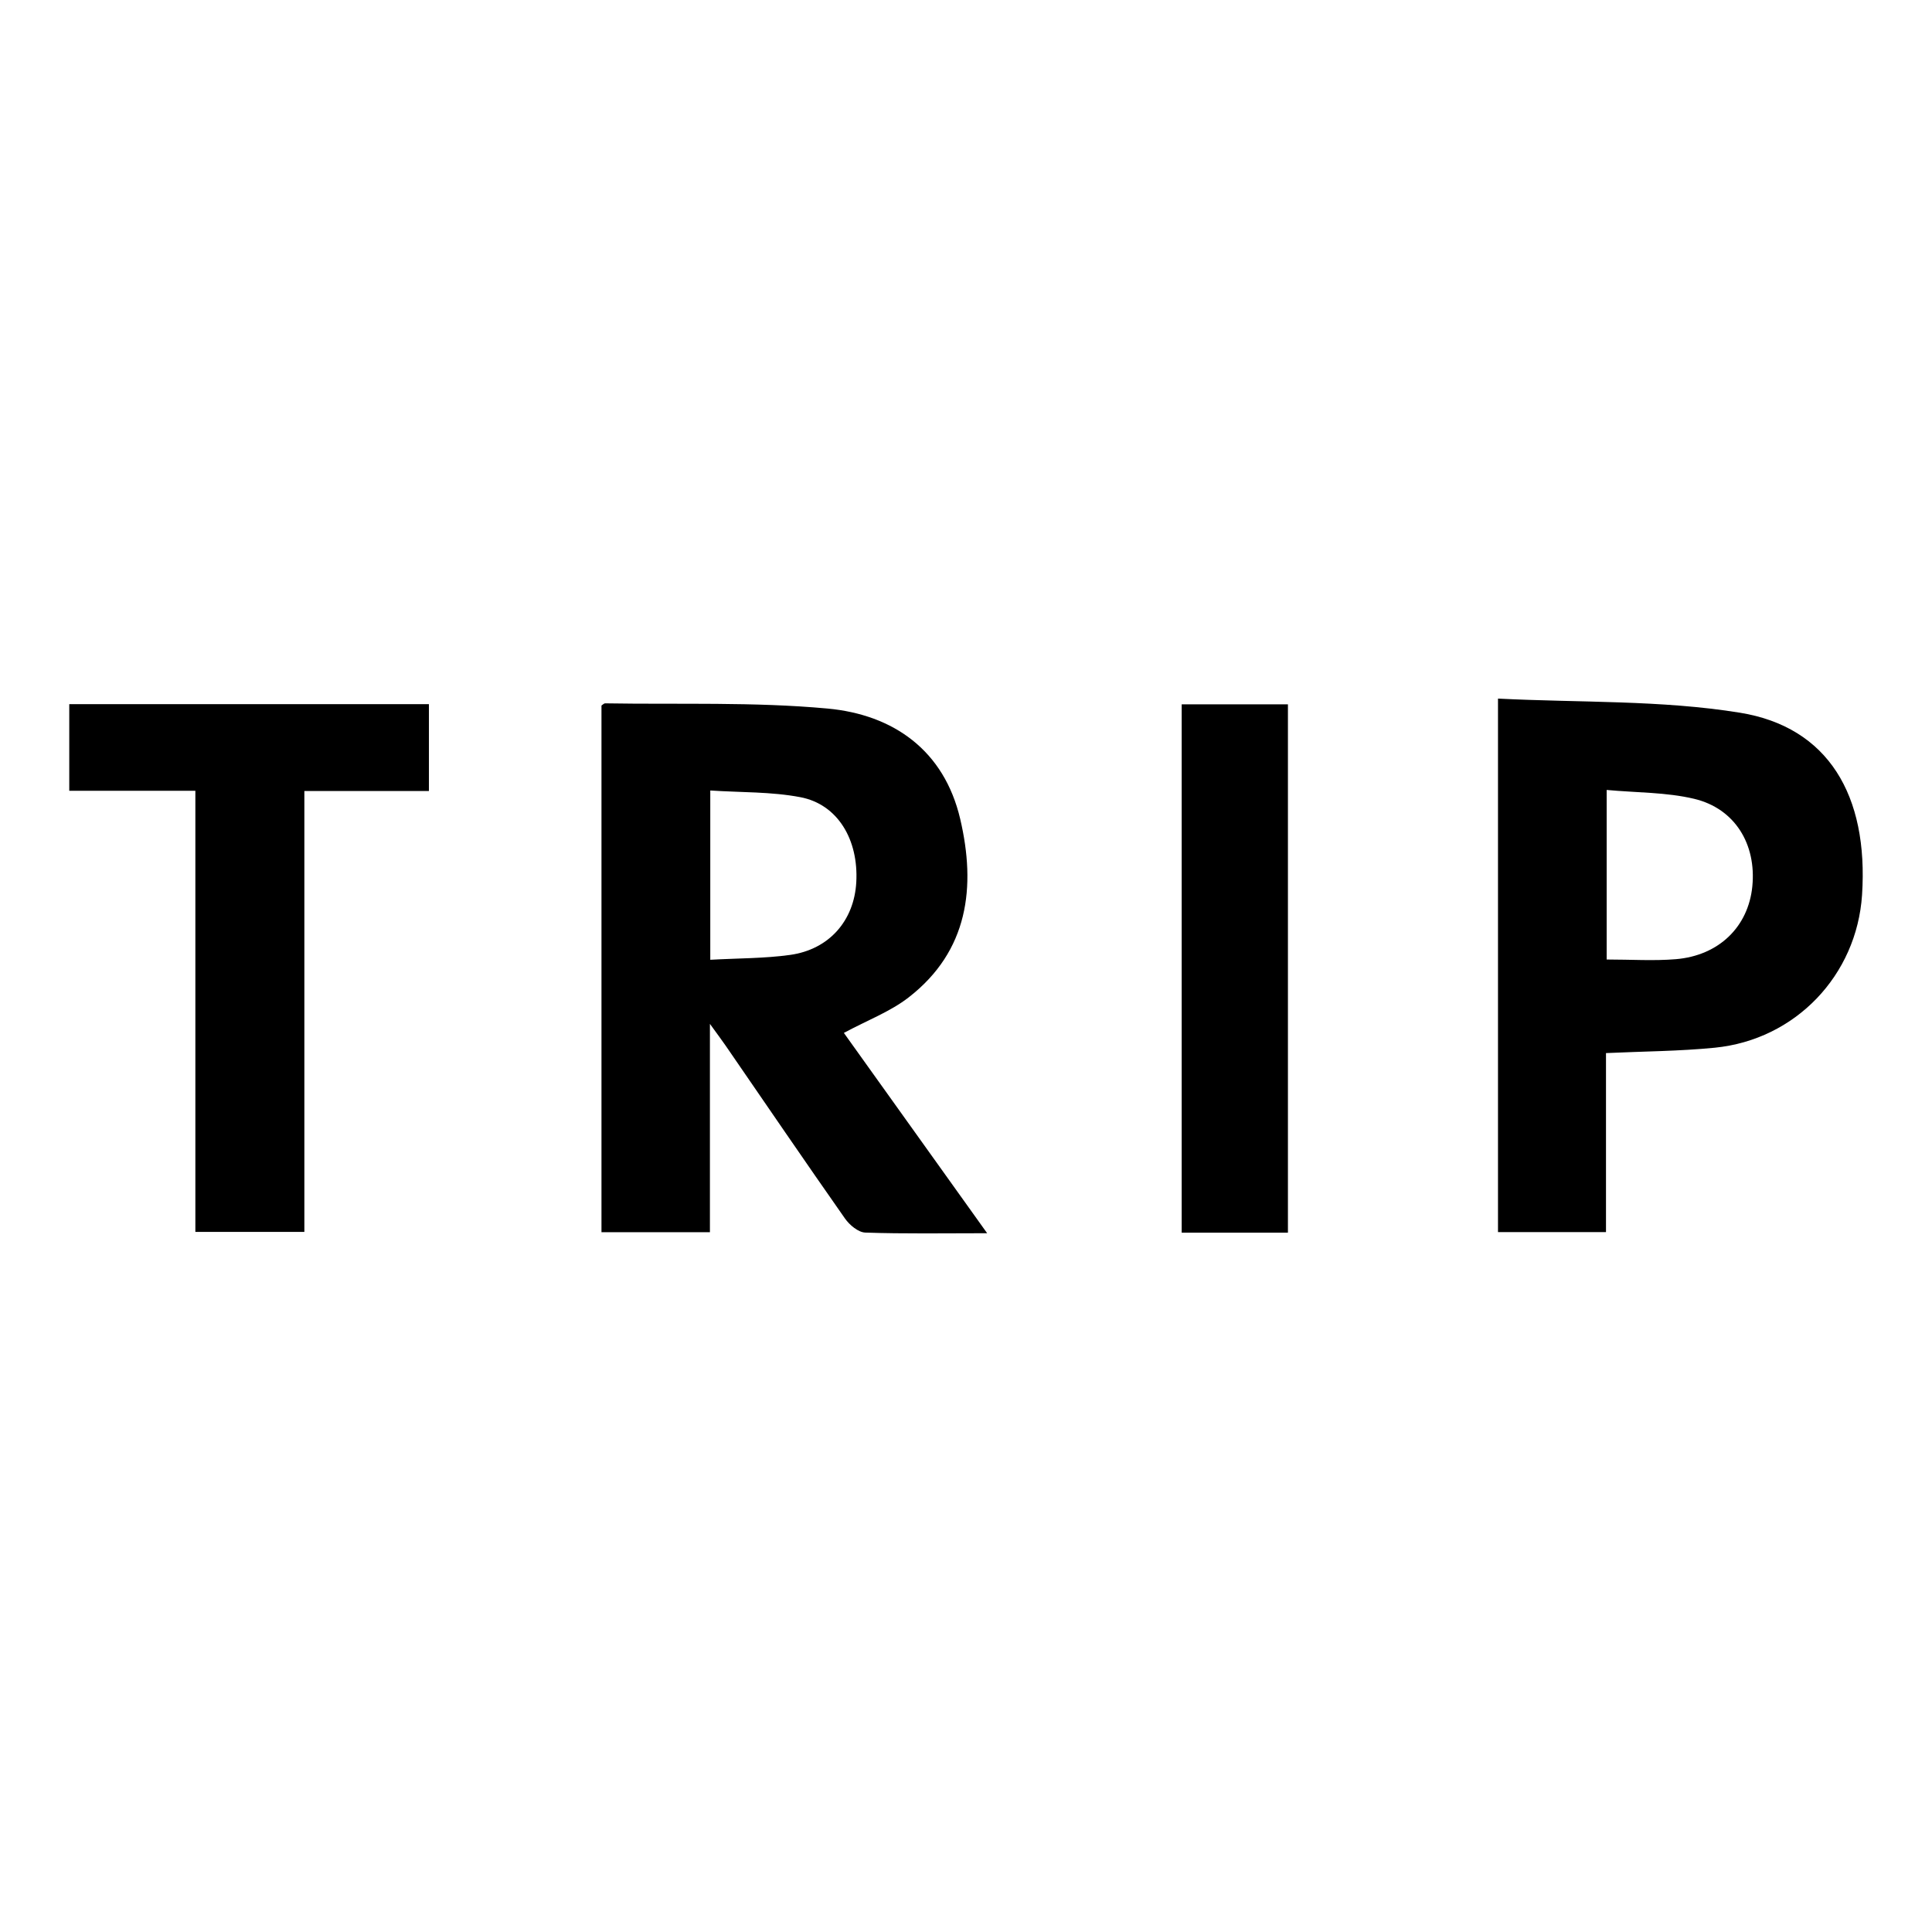 <?xml version="1.0" encoding="UTF-8"?><svg id="Layer_1" xmlns="http://www.w3.org/2000/svg" viewBox="0 0 1080 1080"><path d="M397.05,536.52c15.89-.89,30.41-.73,44.63-2.72,21.87-3.05,35.81-19.19,36.99-40.65,1.31-23.86-10.42-43.53-31.23-47.51-16.21-3.11-33.12-2.61-50.39-3.75v94.63ZM551.82,689.38c-24.38,0-46.27.39-68.12-.36-3.92-.14-8.8-4.22-11.33-7.83-22.48-32.04-44.51-64.38-66.7-96.62-2.19-3.17-4.51-6.25-8.82-12.22v116.46h-60.62v-294.42c.77-.48,1.41-1.23,2.04-1.22,41.45.7,83.13-.88,124.3,2.91,36.89,3.4,65.19,23.38,74.19,61.72,8.91,37.99,4.6,73.8-28.81,99.74-10.28,7.98-23.03,12.77-36.22,19.86,25.67,35.88,52.11,72.84,80.09,111.97"/><path d="M898.14,536.37c13.73,0,26.28.85,38.67-.18,24.13-2.02,40.51-18.16,42.75-40.68,2.34-23.55-9.69-43.54-32.53-48.97-15.56-3.7-32.08-3.4-48.89-4.95v94.79ZM837.39,390.52c45.77,2.32,91.21.75,135.25,7.89,49.4,8.01,71.9,46.27,68.26,101.83-2.95,44.94-37.21,80.98-82.36,85.44-19.76,1.96-39.71,2.02-60.78,3v100.06h-60.37v-298.23Z"/><polygon points="38.72 393.63 38.72 442.05 109.21 442.05 109.21 688.64 170.14 688.64 170.14 442.18 239.77 442.18 239.77 393.63 38.72 393.63"/><rect x="660.57" y="393.73" width="59.39" height="295.34"/></svg>